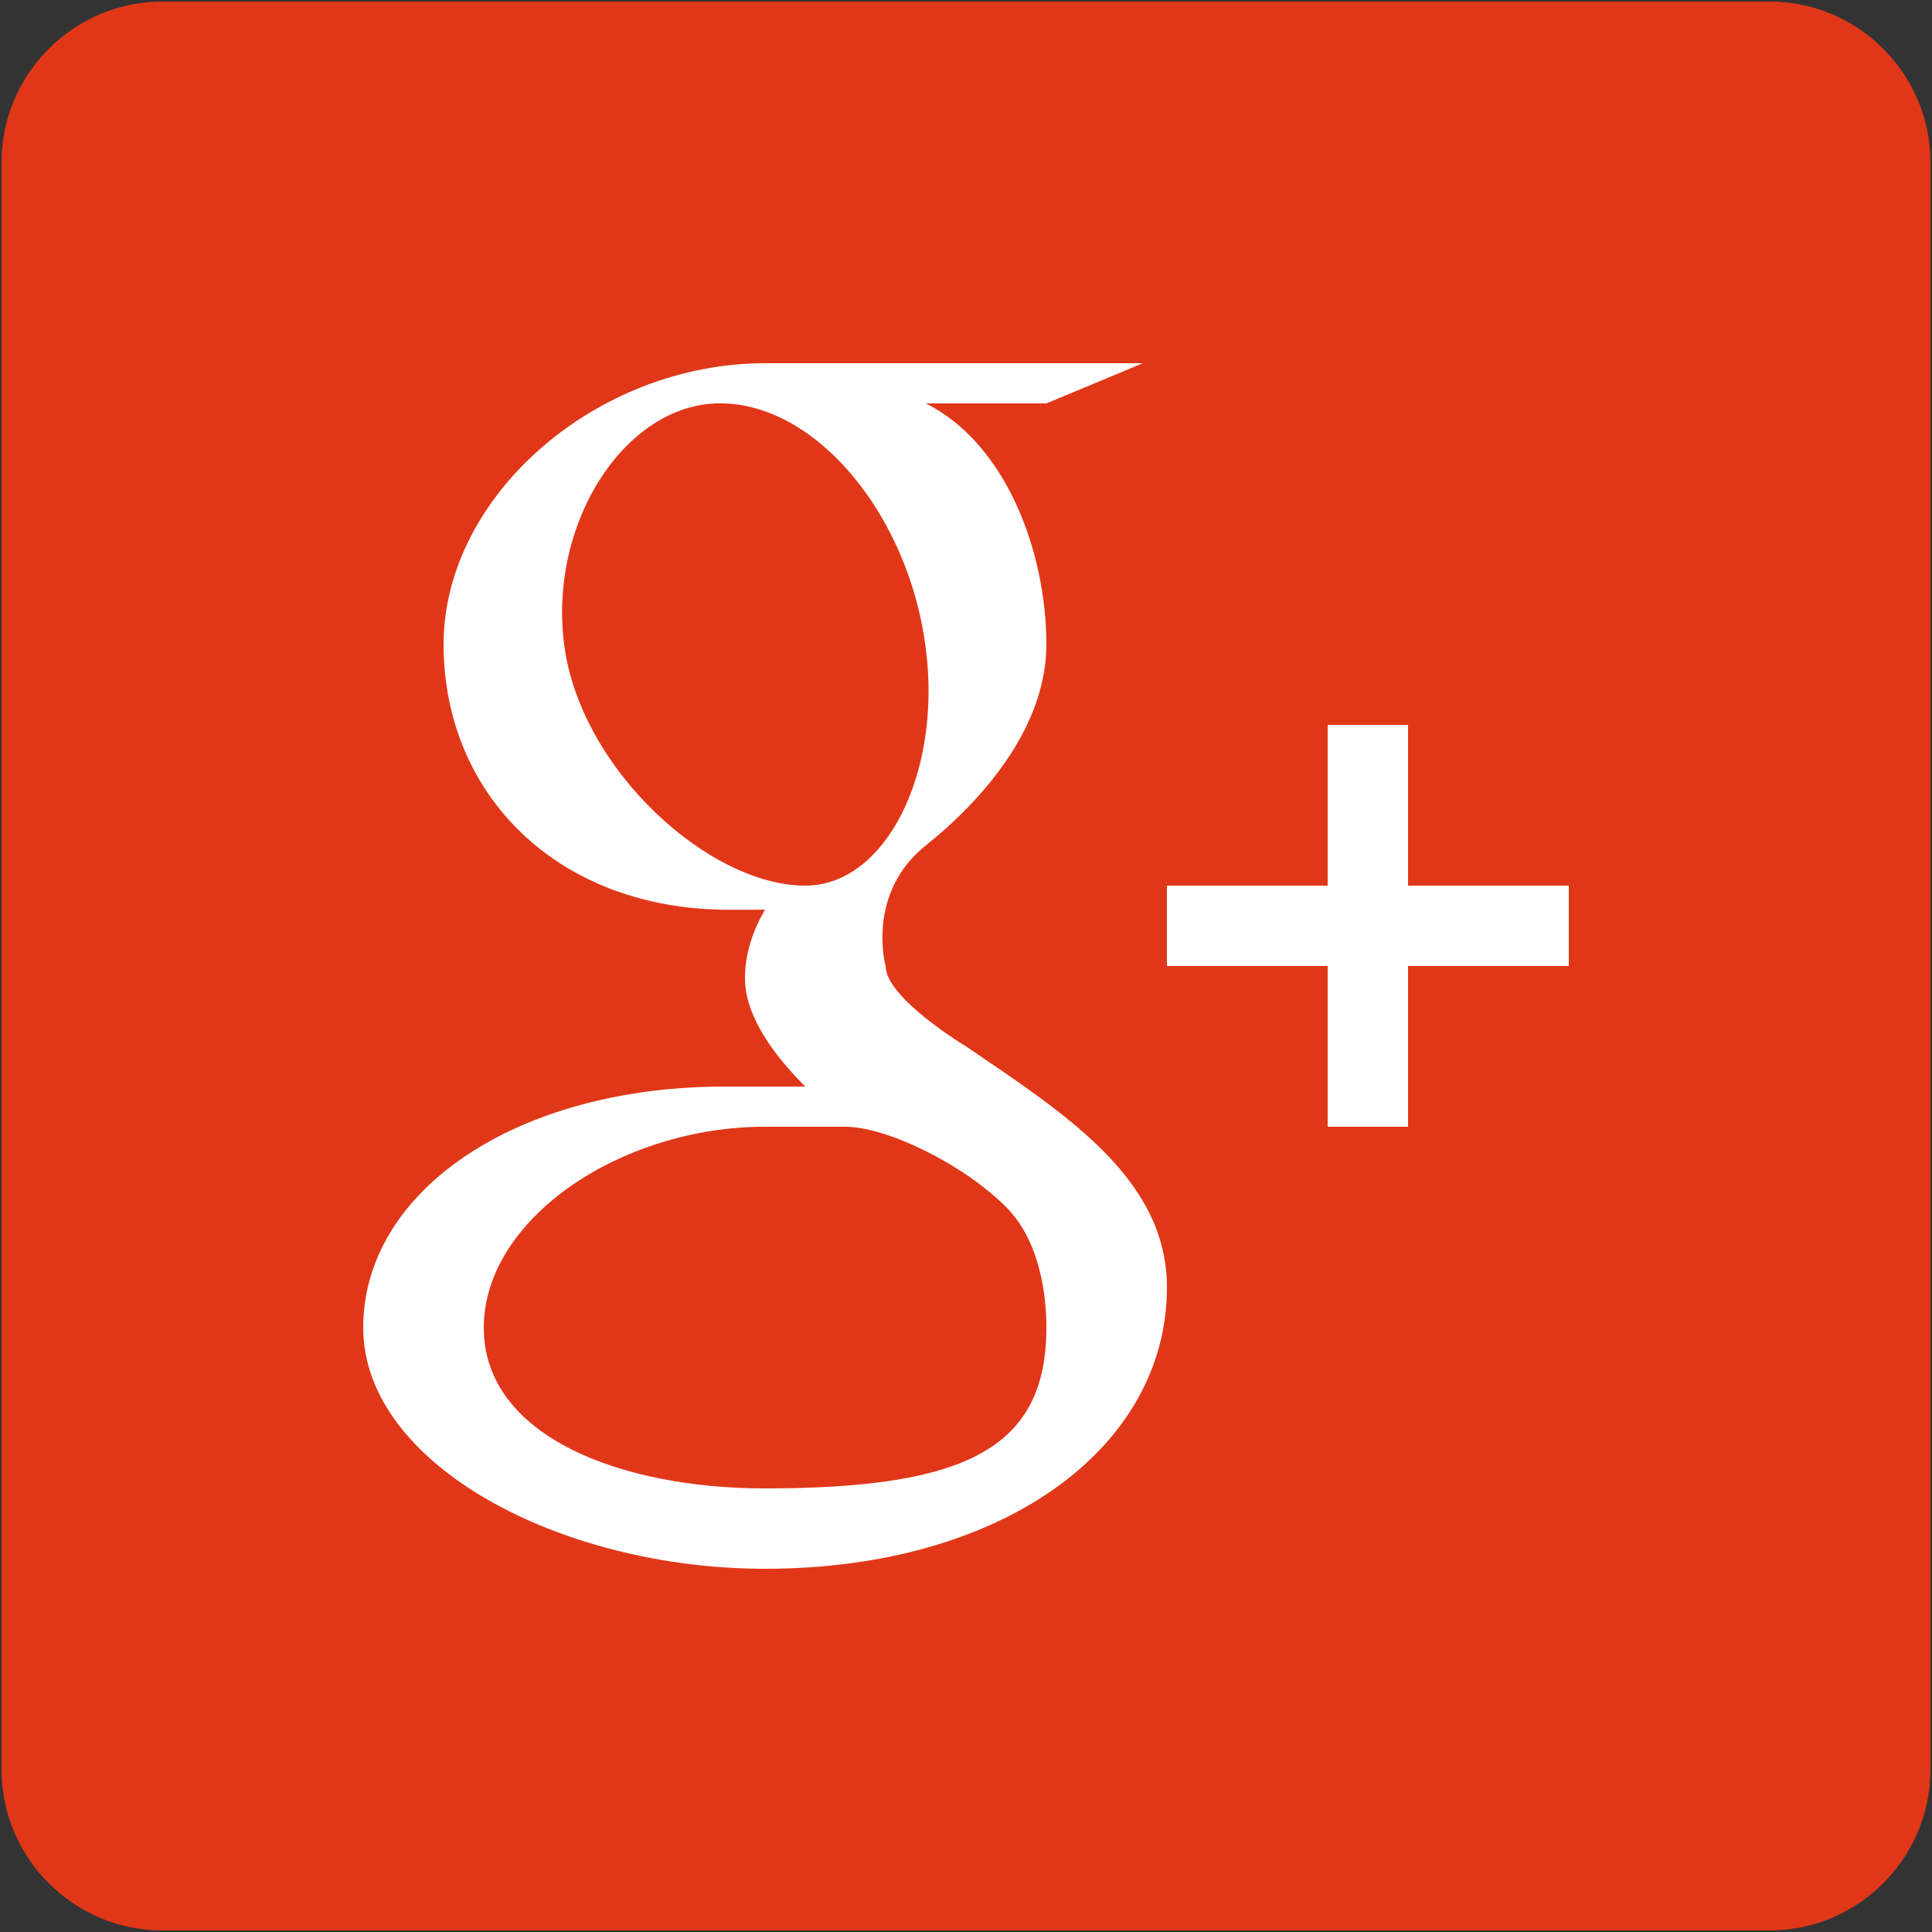 <svg xmlns="http://www.w3.org/2000/svg" version="1.1" xmlns:xlink="http://www.w3.org/1999/xlink" width="512" height="512" x="0" y="0" viewBox="0 0 50 50" style="enable-background:new 0 0 512 512" xml:space="preserve" class=""><rect x="0" y="0" width="50" height="50" fill="#333333" stroke="none"/><g transform="matrix(1.04,0,0,1.04,-1,-1)"><path fill="#e13719" d="M45 1H5C2.8 1 1 2.8 1 5v40c0 2.2 1.8 4 4 4h40c2.2 0 4-1.8 4-4V5c0-2.2-1.8-4-4-4z" opacity="1" data-original="#e13719" class=""></path><g fill="#fff"><path d="M40 23h-4v-4h-2v4h-4v2h4v4h2v-4h4zM25 27s-2-1.2-2-2c0 0-.5-1.8 1-3s3-3 3-5c0-2.3-1-5-3-6h3l2.4-1H20c-4.2 0-8 3.3-8 7s2.8 6.6 7.1 6.6h.9c-.3.5-.5 1.1-.5 1.7 0 1 .8 2 1.5 2.7h-2c-5.2 0-9 2.6-9 6s4.9 6 10 6c5.9 0 10-3 10-7 0-2.7-2.5-4.3-5-6zm-4-4c-2.4 0-5.6-2.9-6-6s1.6-6.1 4-6 4.6 2.9 5 6.1c.4 3.1-1 5.9-3 5.9zm-1 15c-3.6 0-7-1.3-7-4s3.4-5 7-5h2c1 0 2.9.9 4 2 1 1 1 2.7 1 3 0 3-2 4-7 4z" fill="#ffffff" opacity="1" data-original="#ffffff"></path></g></g></svg>